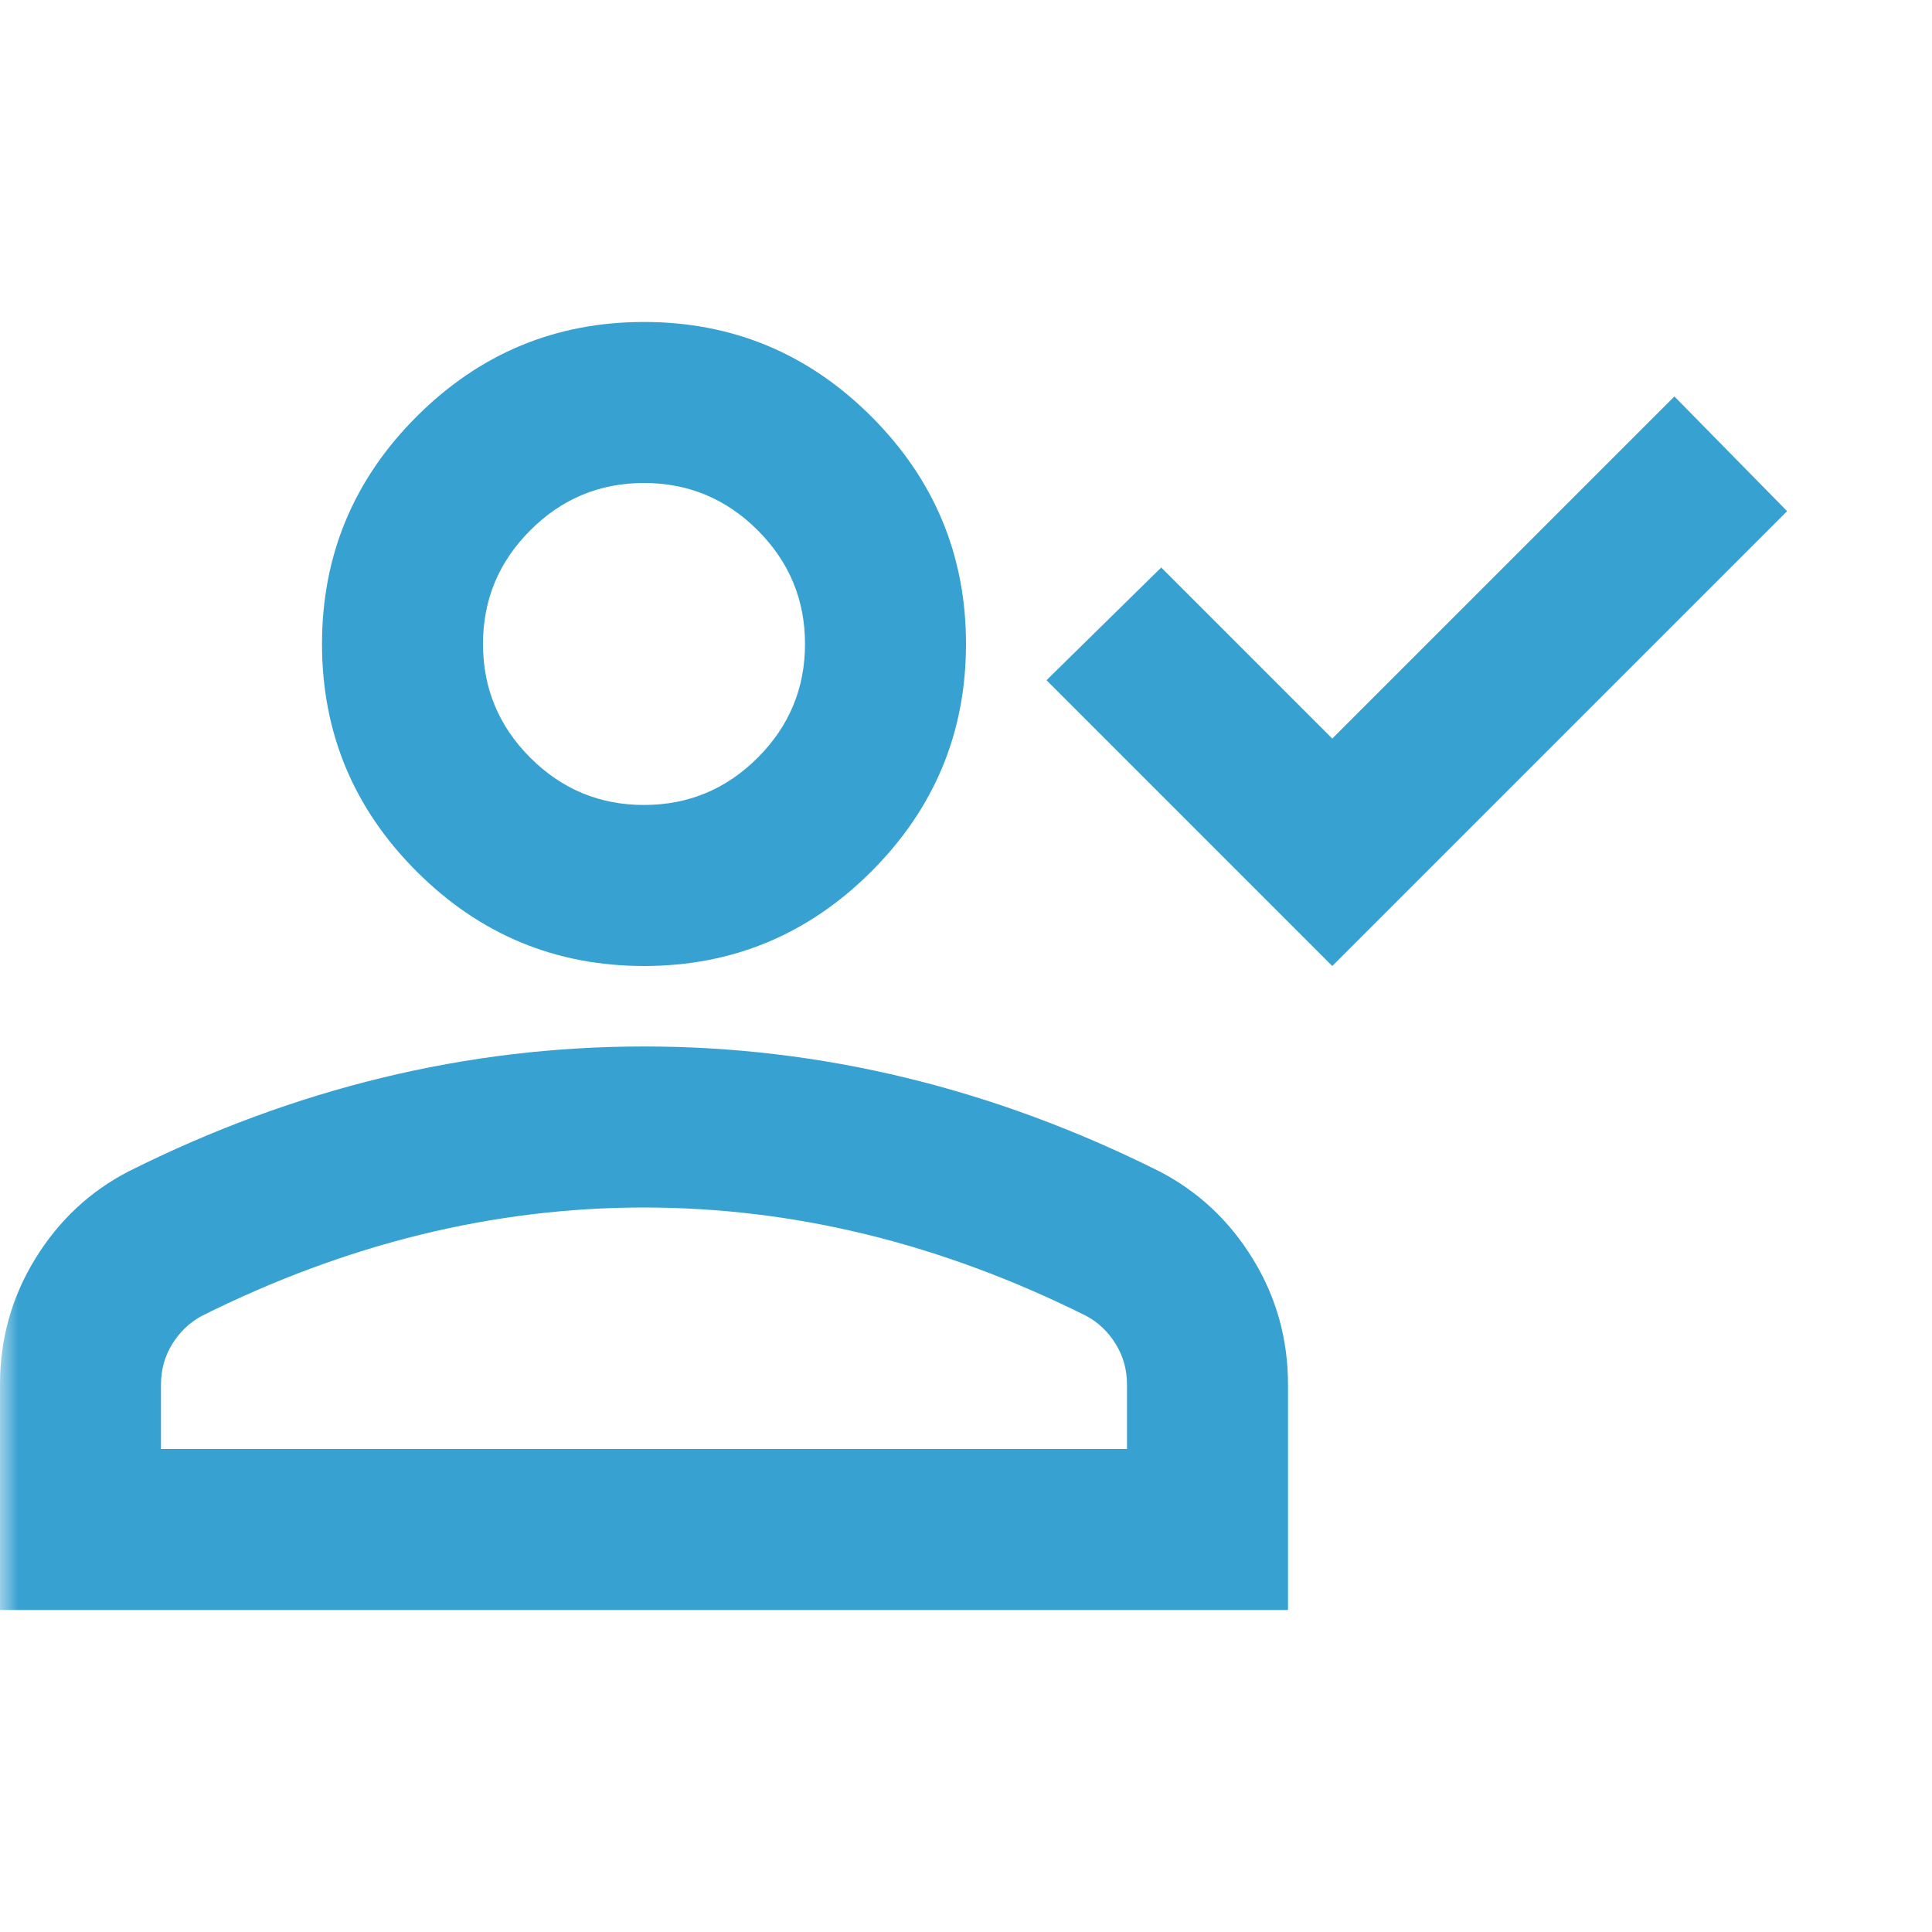 <svg width="52" height="52" viewBox="0 0 52 52" fill="none" xmlns="http://www.w3.org/2000/svg"><mask id="mask0_353_142" style="mask-type:alpha" maskUnits="userSpaceOnUse" x="0" y="0" width="52" height="52"><rect width="52" height="52" fill="#D9D9D9"/></mask><g mask="url(#mask0_353_142)"><path d="M35.858 26L28.167 18.308L31.254 15.275L35.858 19.879L45.067 10.671L48.1 13.758L35.858 26ZM17.333 26C14.95 26 12.91 25.151 11.213 23.454C9.515 21.757 8.667 19.716 8.667 17.333C8.667 14.95 9.515 12.91 11.213 11.212C12.91 9.515 14.95 8.666 17.333 8.666C19.717 8.666 21.757 9.515 23.454 11.212C25.151 12.91 26 14.95 26 17.333C26 19.716 25.151 21.757 23.454 23.454C21.757 25.151 19.717 26 17.333 26ZM0 43.333V37.267C0 36.039 0.316 34.91 0.948 33.881C1.58 32.852 2.419 32.066 3.467 31.525C5.706 30.405 7.981 29.566 10.292 29.006C12.603 28.446 14.95 28.166 17.333 28.166C19.717 28.166 22.064 28.446 24.375 29.006C26.686 29.566 28.961 30.405 31.2 31.525C32.247 32.066 33.087 32.852 33.719 33.881C34.351 34.91 34.667 36.039 34.667 37.267V43.333H0ZM4.333 39H30.333V37.267C30.333 36.869 30.234 36.508 30.035 36.183C29.837 35.858 29.575 35.605 29.25 35.425C27.3 34.45 25.332 33.719 23.346 33.231C21.36 32.744 19.356 32.5 17.333 32.5C15.311 32.5 13.307 32.744 11.321 33.231C9.335 33.719 7.367 34.45 5.417 35.425C5.092 35.605 4.83 35.858 4.631 36.183C4.433 36.508 4.333 36.869 4.333 37.267V39ZM17.333 21.666C18.525 21.666 19.545 21.242 20.394 20.394C21.242 19.545 21.667 18.525 21.667 17.333C21.667 16.142 21.242 15.121 20.394 14.273C19.545 13.424 18.525 13 17.333 13C16.142 13 15.121 13.424 14.273 14.273C13.424 15.121 13 16.142 13 17.333C13 18.525 13.424 19.545 14.273 20.394C15.121 21.242 16.142 21.666 17.333 21.666Z" fill="#37A1D1"/></g></svg>